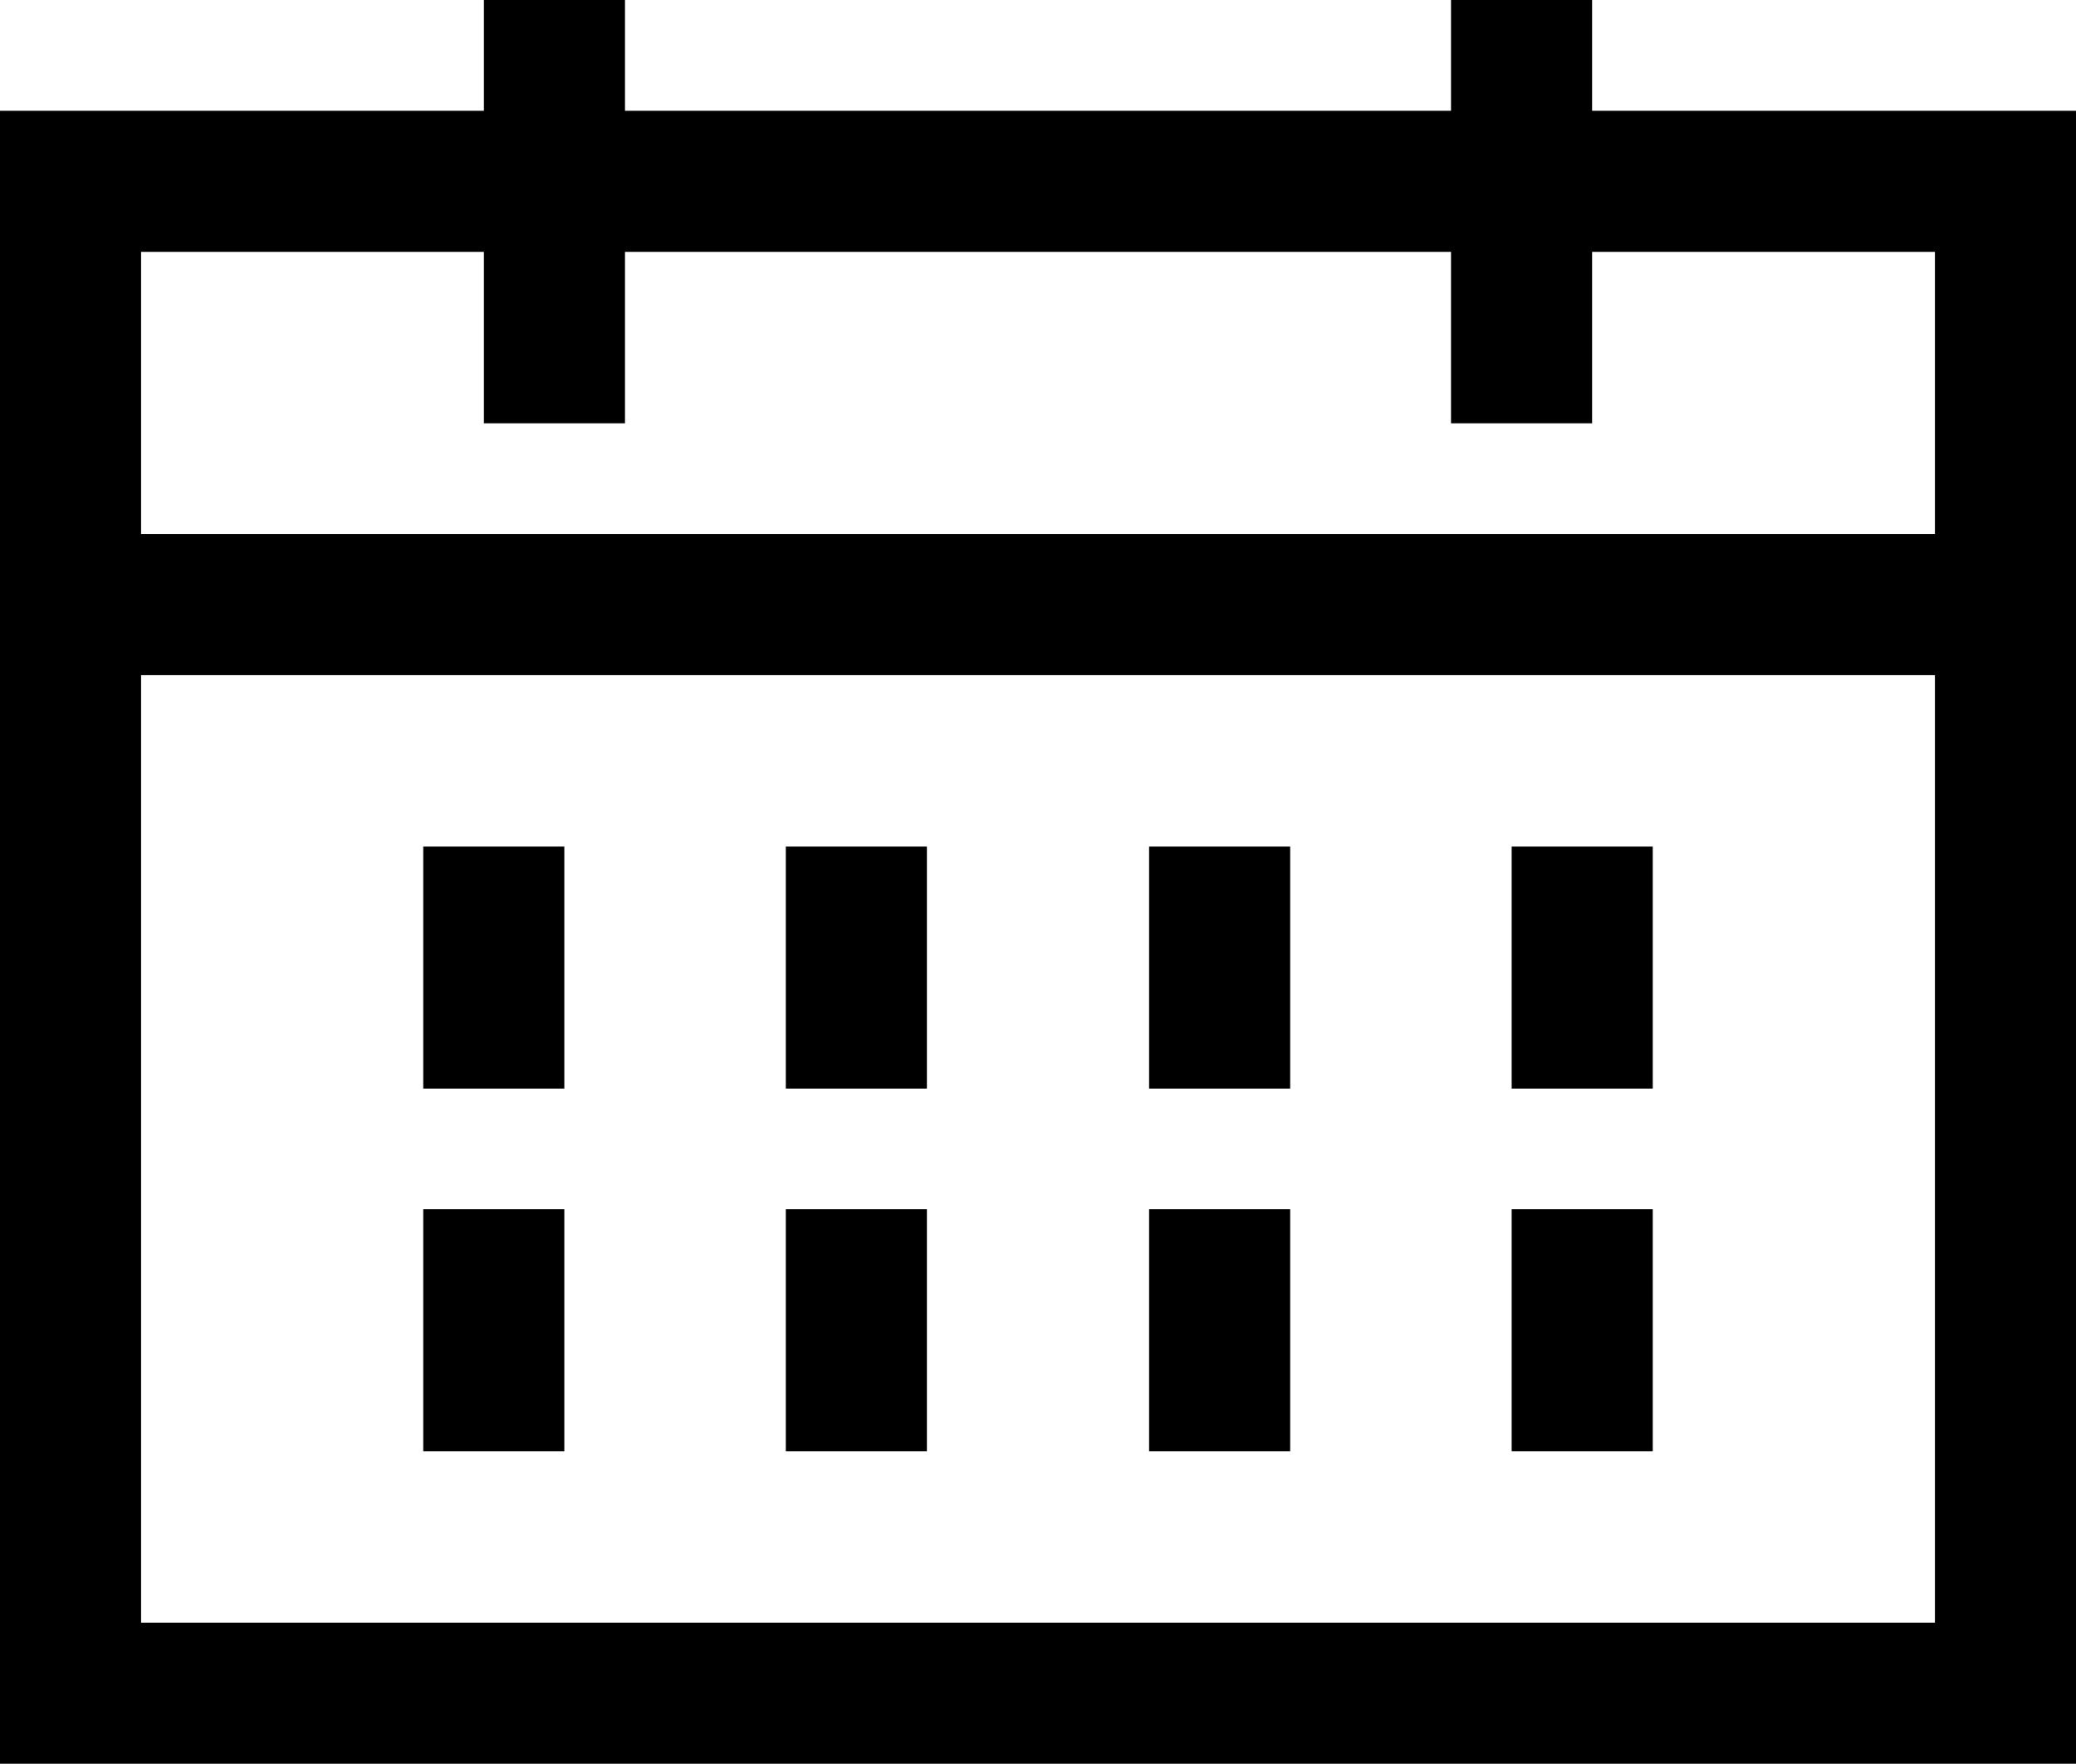 <svg xmlns="http://www.w3.org/2000/svg" width="29.43" height="25" viewBox="0 0 29.43 25"><title>icon_date</title><rect x="1" y="7.57" width="27.43" height="2"/><path d="M29.43,25H0V1.57H29.43ZM2,23H27.43V3.57H2Z"/><rect x="6.86" width="2" height="6"/><rect x="20.57" width="2" height="6"/><rect x="6" y="12" width="2" height="3.43"/><rect x="11.14" y="12" width="2" height="3.43"/><rect x="16.29" y="12" width="2" height="3.43"/><rect x="21.43" y="12" width="2" height="3.43"/><rect x="6" y="17.14" width="2" height="3.43"/><rect x="11.14" y="17.14" width="2" height="3.43"/><rect x="16.29" y="17.14" width="2" height="3.43"/><rect x="21.43" y="17.14" width="2" height="3.43"/></svg>